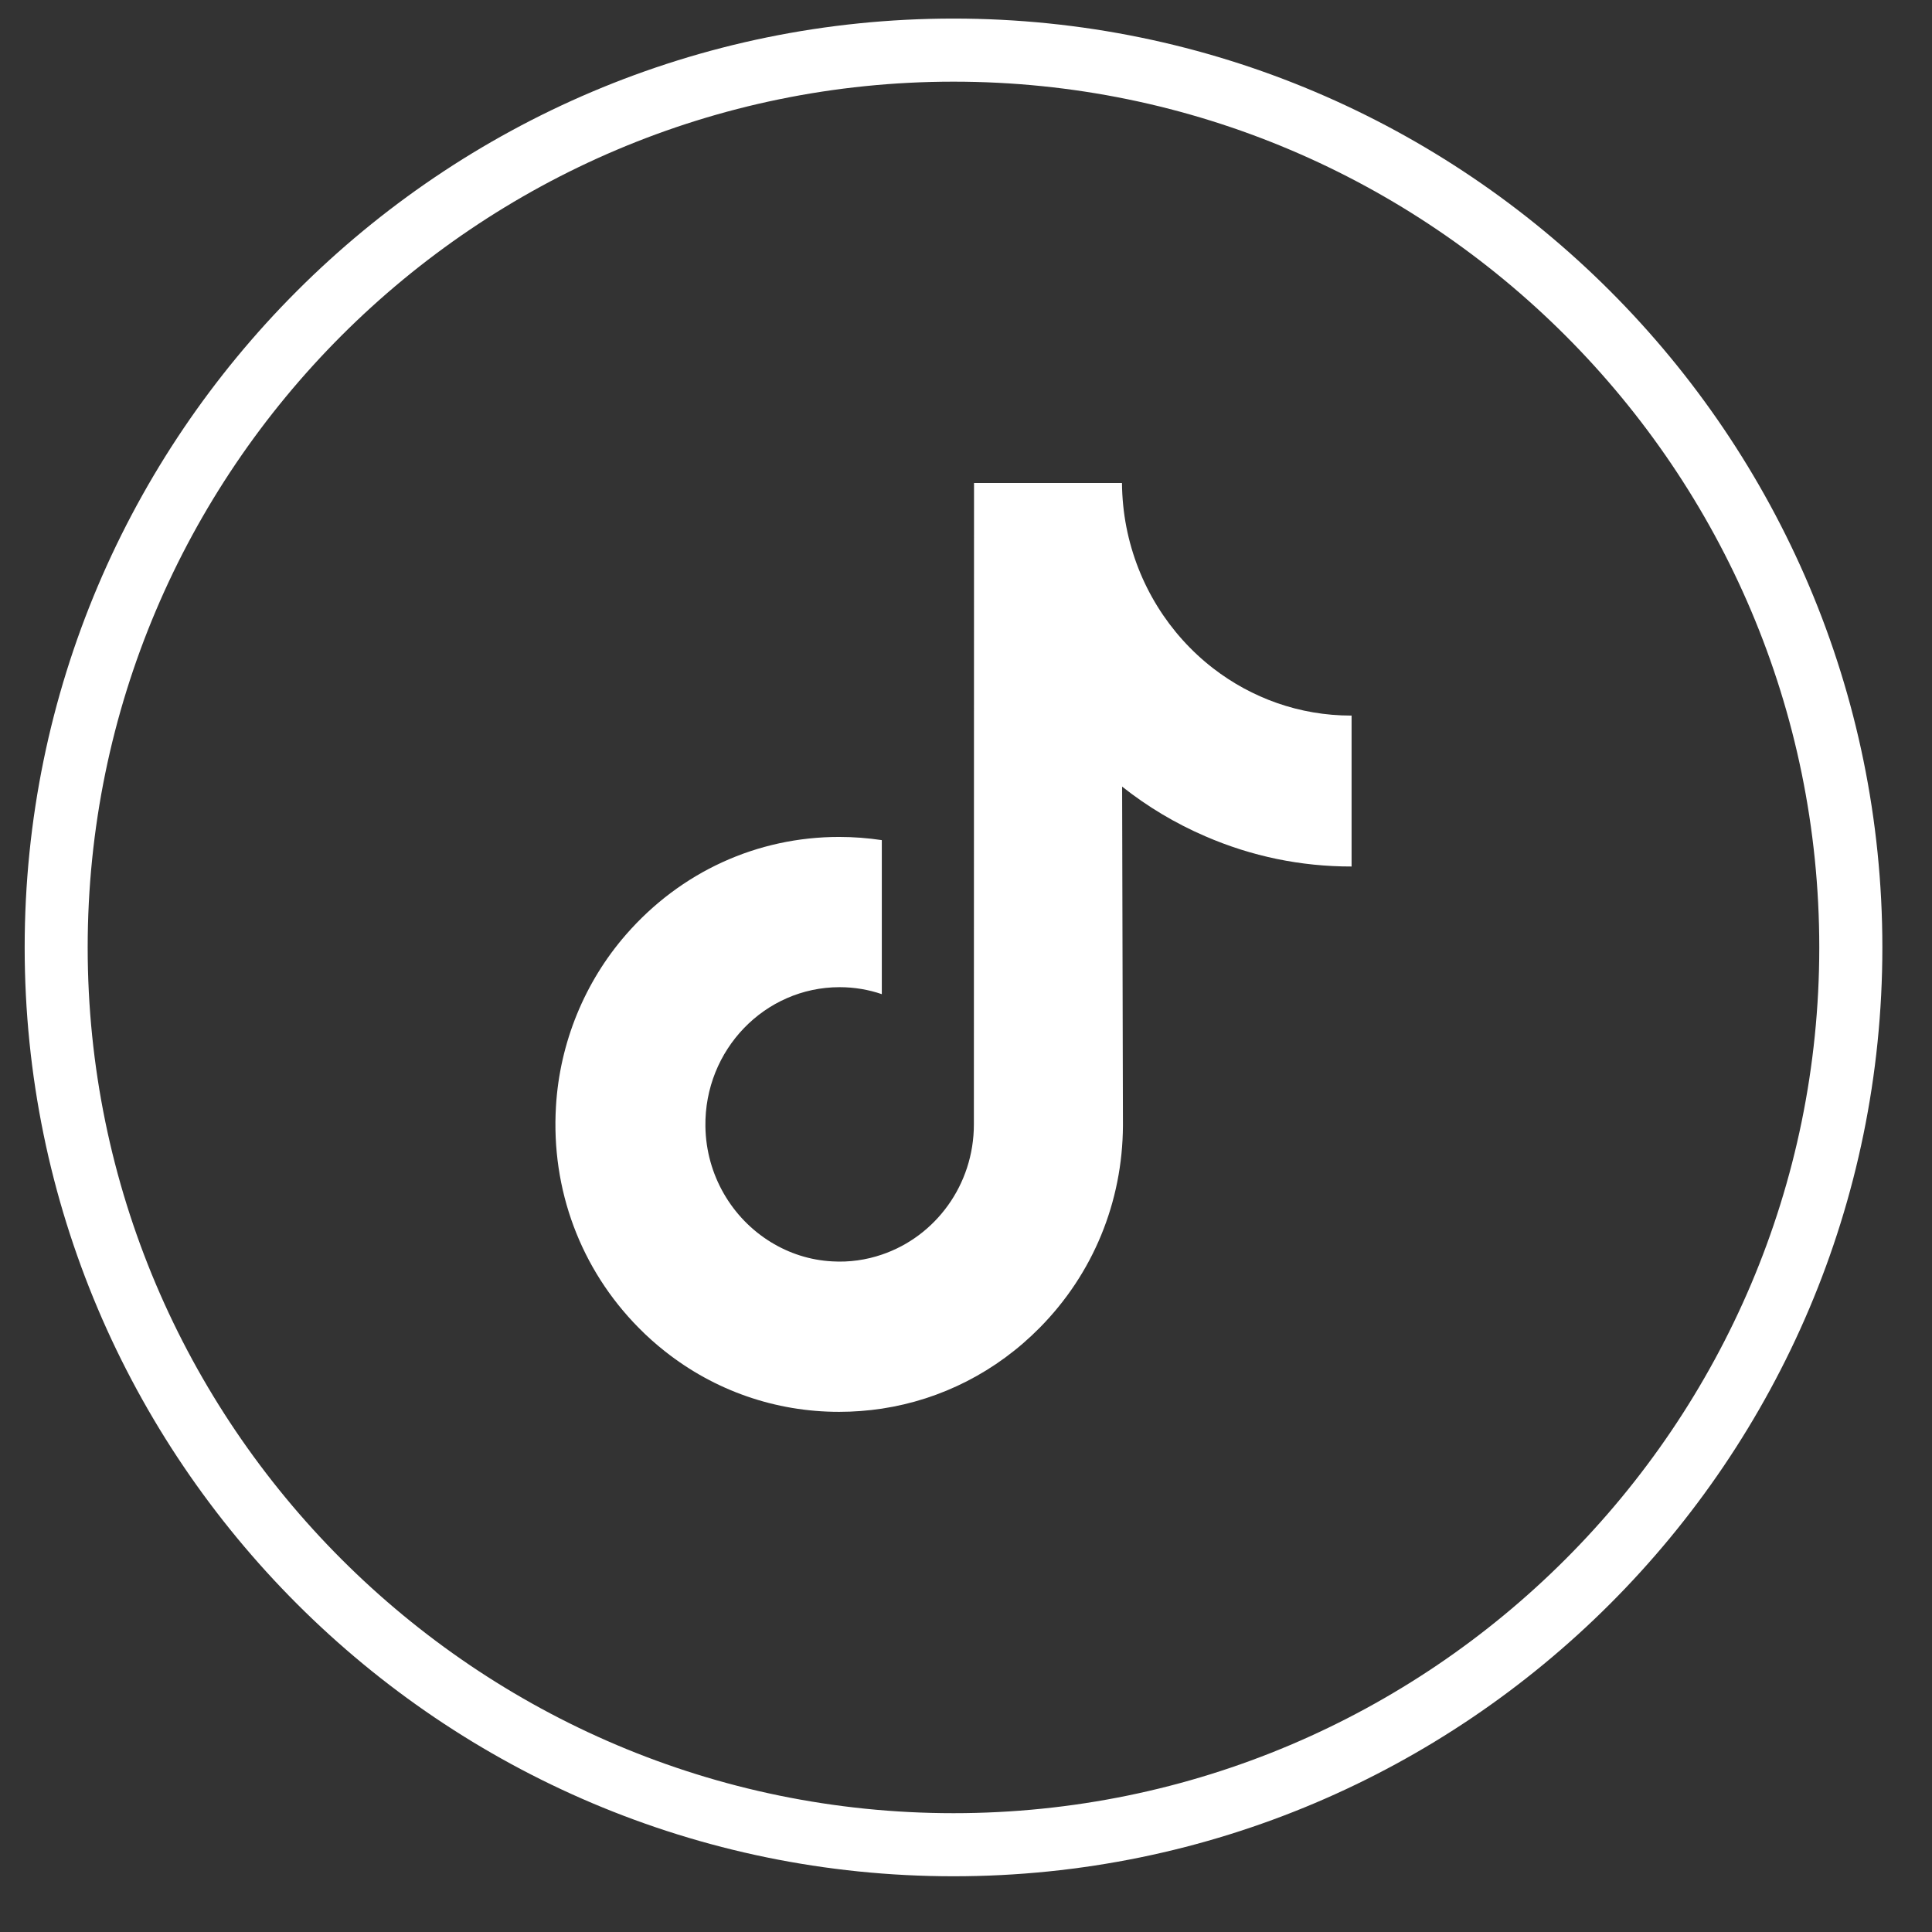 <?xml version="1.0" encoding="UTF-8"?>
<svg xmlns="http://www.w3.org/2000/svg" width="26" height="26" viewBox="0 0 26 26" fill="none">
  <rect x="0" y="0" width="26" height="26" fill="#333333" stroke="none"/>
  <path d="M12.832 25.25C5.939 25.25 0.332 19.643 0.332 12.75C0.332 5.857 5.939 0.25 12.832 0.25C19.725 0.25 25.332 5.857 25.332 12.75C25.332 19.643 19.725 25.25 12.832 25.25ZM12.832 1.099C6.407 1.099 1.18 6.326 1.18 12.75C1.18 19.174 6.407 24.401 12.832 24.401C19.256 24.401 24.483 19.174 24.483 12.75C24.483 6.326 19.256 1.099 12.832 1.099Z" fill="white"></path>
  <path d="M18.183 9.63C17.486 9.63 16.843 9.393 16.326 8.994C15.734 8.536 15.309 7.865 15.158 7.091C15.121 6.9 15.101 6.702 15.099 6.5H13.108L13.106 15.132C13.106 15.948 12.587 16.641 11.867 16.884C11.659 16.955 11.433 16.989 11.199 16.975C10.899 16.959 10.618 16.866 10.374 16.716C9.855 16.398 9.503 15.82 9.493 15.16C9.478 14.127 10.293 13.285 11.299 13.285C11.498 13.285 11.689 13.318 11.867 13.379V11.306C11.679 11.278 11.487 11.263 11.293 11.263C10.191 11.263 9.161 11.732 8.424 12.578C7.867 13.217 7.533 14.033 7.482 14.888C7.414 16.011 7.815 17.079 8.593 17.867C8.707 17.983 8.827 18.09 8.953 18.189C9.62 18.715 10.435 19 11.293 19C11.487 19 11.679 18.985 11.867 18.957C12.669 18.835 13.409 18.459 13.993 17.867C14.711 17.14 15.107 16.175 15.112 15.148L15.101 10.586C15.444 10.857 15.818 11.081 16.22 11.254C16.845 11.525 17.507 11.662 18.189 11.661V9.629L18.183 9.63Z" fill="white"></path>
</svg>
